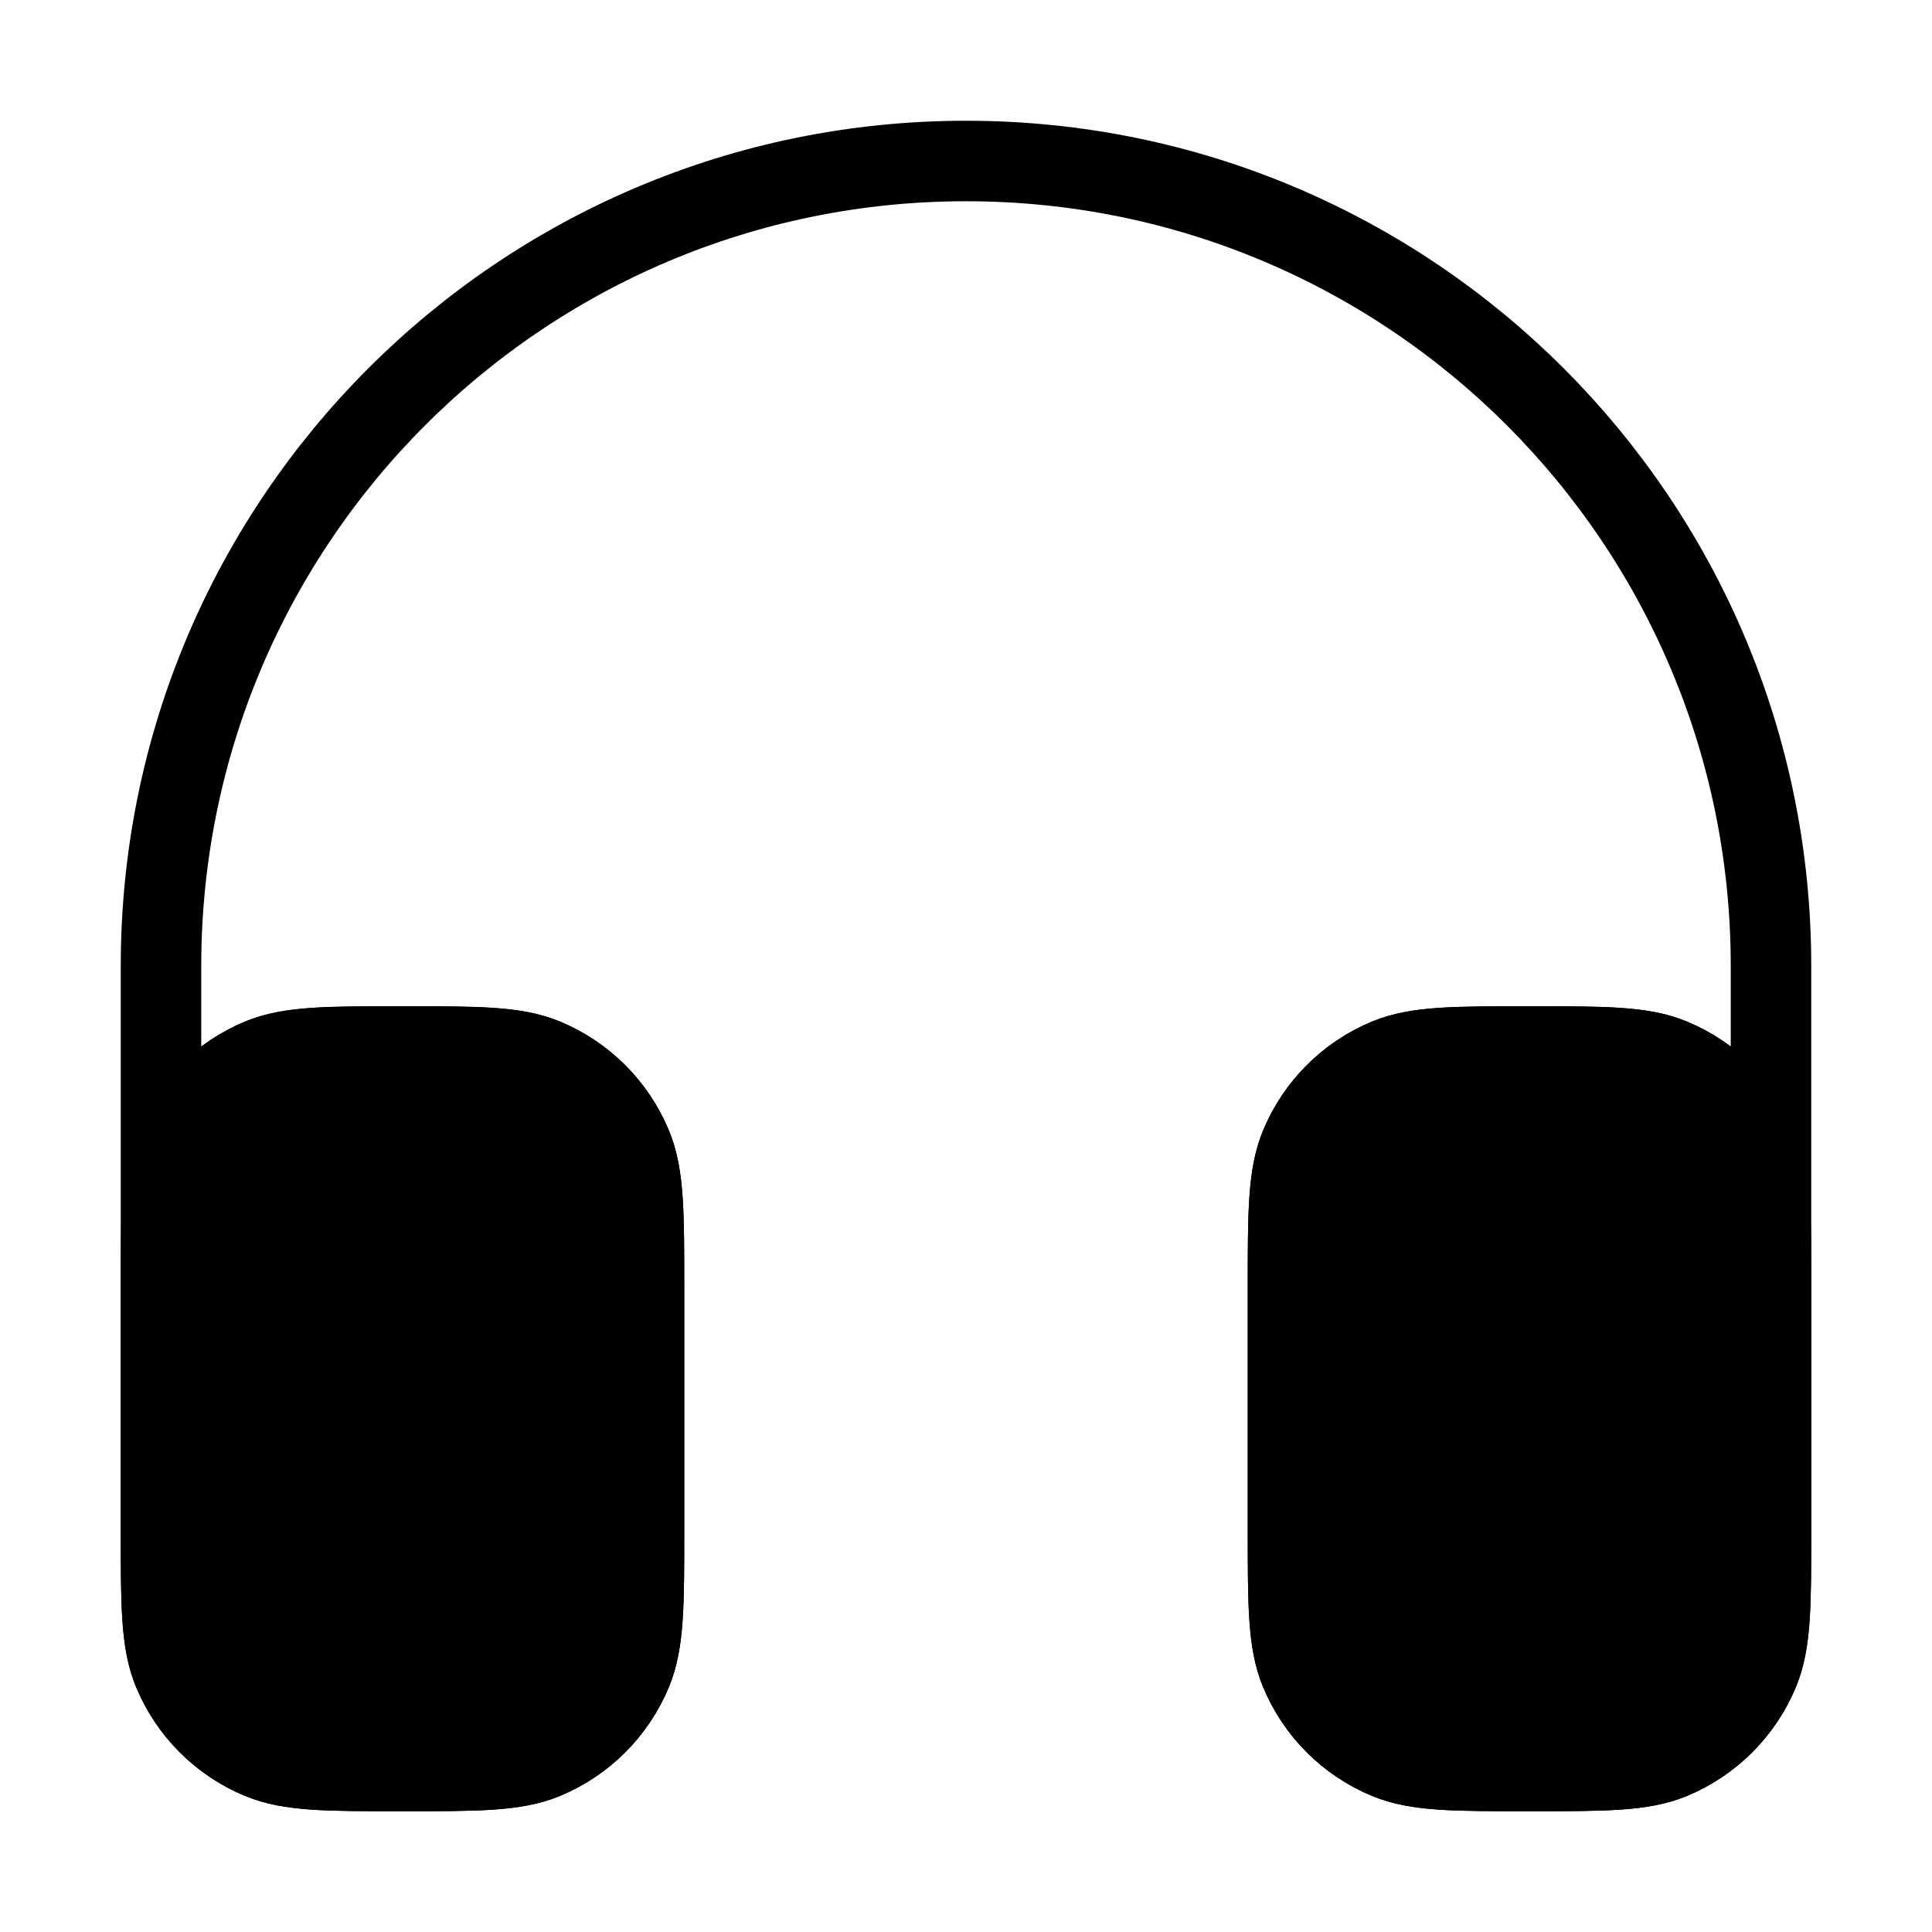 <svg xmlns="http://www.w3.org/2000/svg" fill="none" viewBox="0 0 24 24" height="24" width="24">
<path style="fill:#171717;fill:color(display-p3 0.09 0.09 0.09);fill-opacity:0.1;stroke:black;stroke-opacity:1;" stroke="black" fill-opacity="0.1" fill="#171717" d="M2 16C2 15.068 2 14.602 2.152 14.235C2.355 13.745 2.745 13.355 3.235 13.152C3.602 13 4.068 13 5 13C5.932 13 6.398 13 6.765 13.152C7.255 13.355 7.645 13.745 7.848 14.235C8 14.602 8 15.068 8 16V19C8 19.932 8 20.398 7.848 20.765C7.645 21.255 7.255 21.645 6.765 21.848C6.398 22 5.932 22 5 22C4.068 22 3.602 22 3.235 21.848C2.745 21.645 2.355 21.255 2.152 20.765C2 20.398 2 19.932 2 19V16Z"></path>
<path style="fill:#171717;fill:color(display-p3 0.09 0.09 0.09);fill-opacity:0.1;stroke:black;stroke-opacity:1;" stroke="black" fill-opacity="0.1" fill="#171717" d="M16 16C16 15.068 16 14.602 16.152 14.235C16.355 13.745 16.745 13.355 17.235 13.152C17.602 13 18.068 13 19 13C19.932 13 20.398 13 20.765 13.152C21.255 13.355 21.645 13.745 21.848 14.235C22 14.602 22 15.068 22 16V19C22 19.932 22 20.398 21.848 20.765C21.645 21.255 21.255 21.645 20.765 21.848C20.398 22 19.932 22 19 22C18.068 22 17.602 22 17.235 21.848C16.745 21.645 16.355 21.255 16.152 20.765C16 20.398 16 19.932 16 19V16Z"></path>
<path stroke-linejoin="round" stroke-linecap="round" style="stroke:#171717;stroke:color(display-p3 0.09 0.09 0.09);stroke-opacity:1;" stroke="#171717" d="M22 17V12C22 6.477 17.523 2 12 2C6.477 2 2 6.477 2 12V17M22 19V16C22 15.068 22 14.602 21.848 14.235C21.645 13.745 21.255 13.355 20.765 13.152C20.398 13 19.932 13 19 13C18.068 13 17.602 13 17.235 13.152C16.745 13.355 16.355 13.745 16.152 14.235C16 14.602 16 15.068 16 16V19C16 19.932 16 20.398 16.152 20.765C16.355 21.255 16.745 21.645 17.235 21.848C17.602 22 18.068 22 19 22C19.932 22 20.398 22 20.765 21.848C21.255 21.645 21.645 21.255 21.848 20.765C22 20.398 22 19.932 22 19ZM5 22C5.932 22 6.398 22 6.765 21.848C7.255 21.645 7.645 21.255 7.848 20.765C8 20.398 8 19.932 8 19V16C8 15.068 8 14.602 7.848 14.235C7.645 13.745 7.255 13.355 6.765 13.152C6.398 13 5.932 13 5 13C4.068 13 3.602 13 3.235 13.152C2.745 13.355 2.355 13.745 2.152 14.235C2 14.602 2 15.068 2 16V19C2 19.932 2 20.398 2.152 20.765C2.355 21.255 2.745 21.645 3.235 21.848C3.602 22 4.068 22 5 22Z"></path>
</svg>
